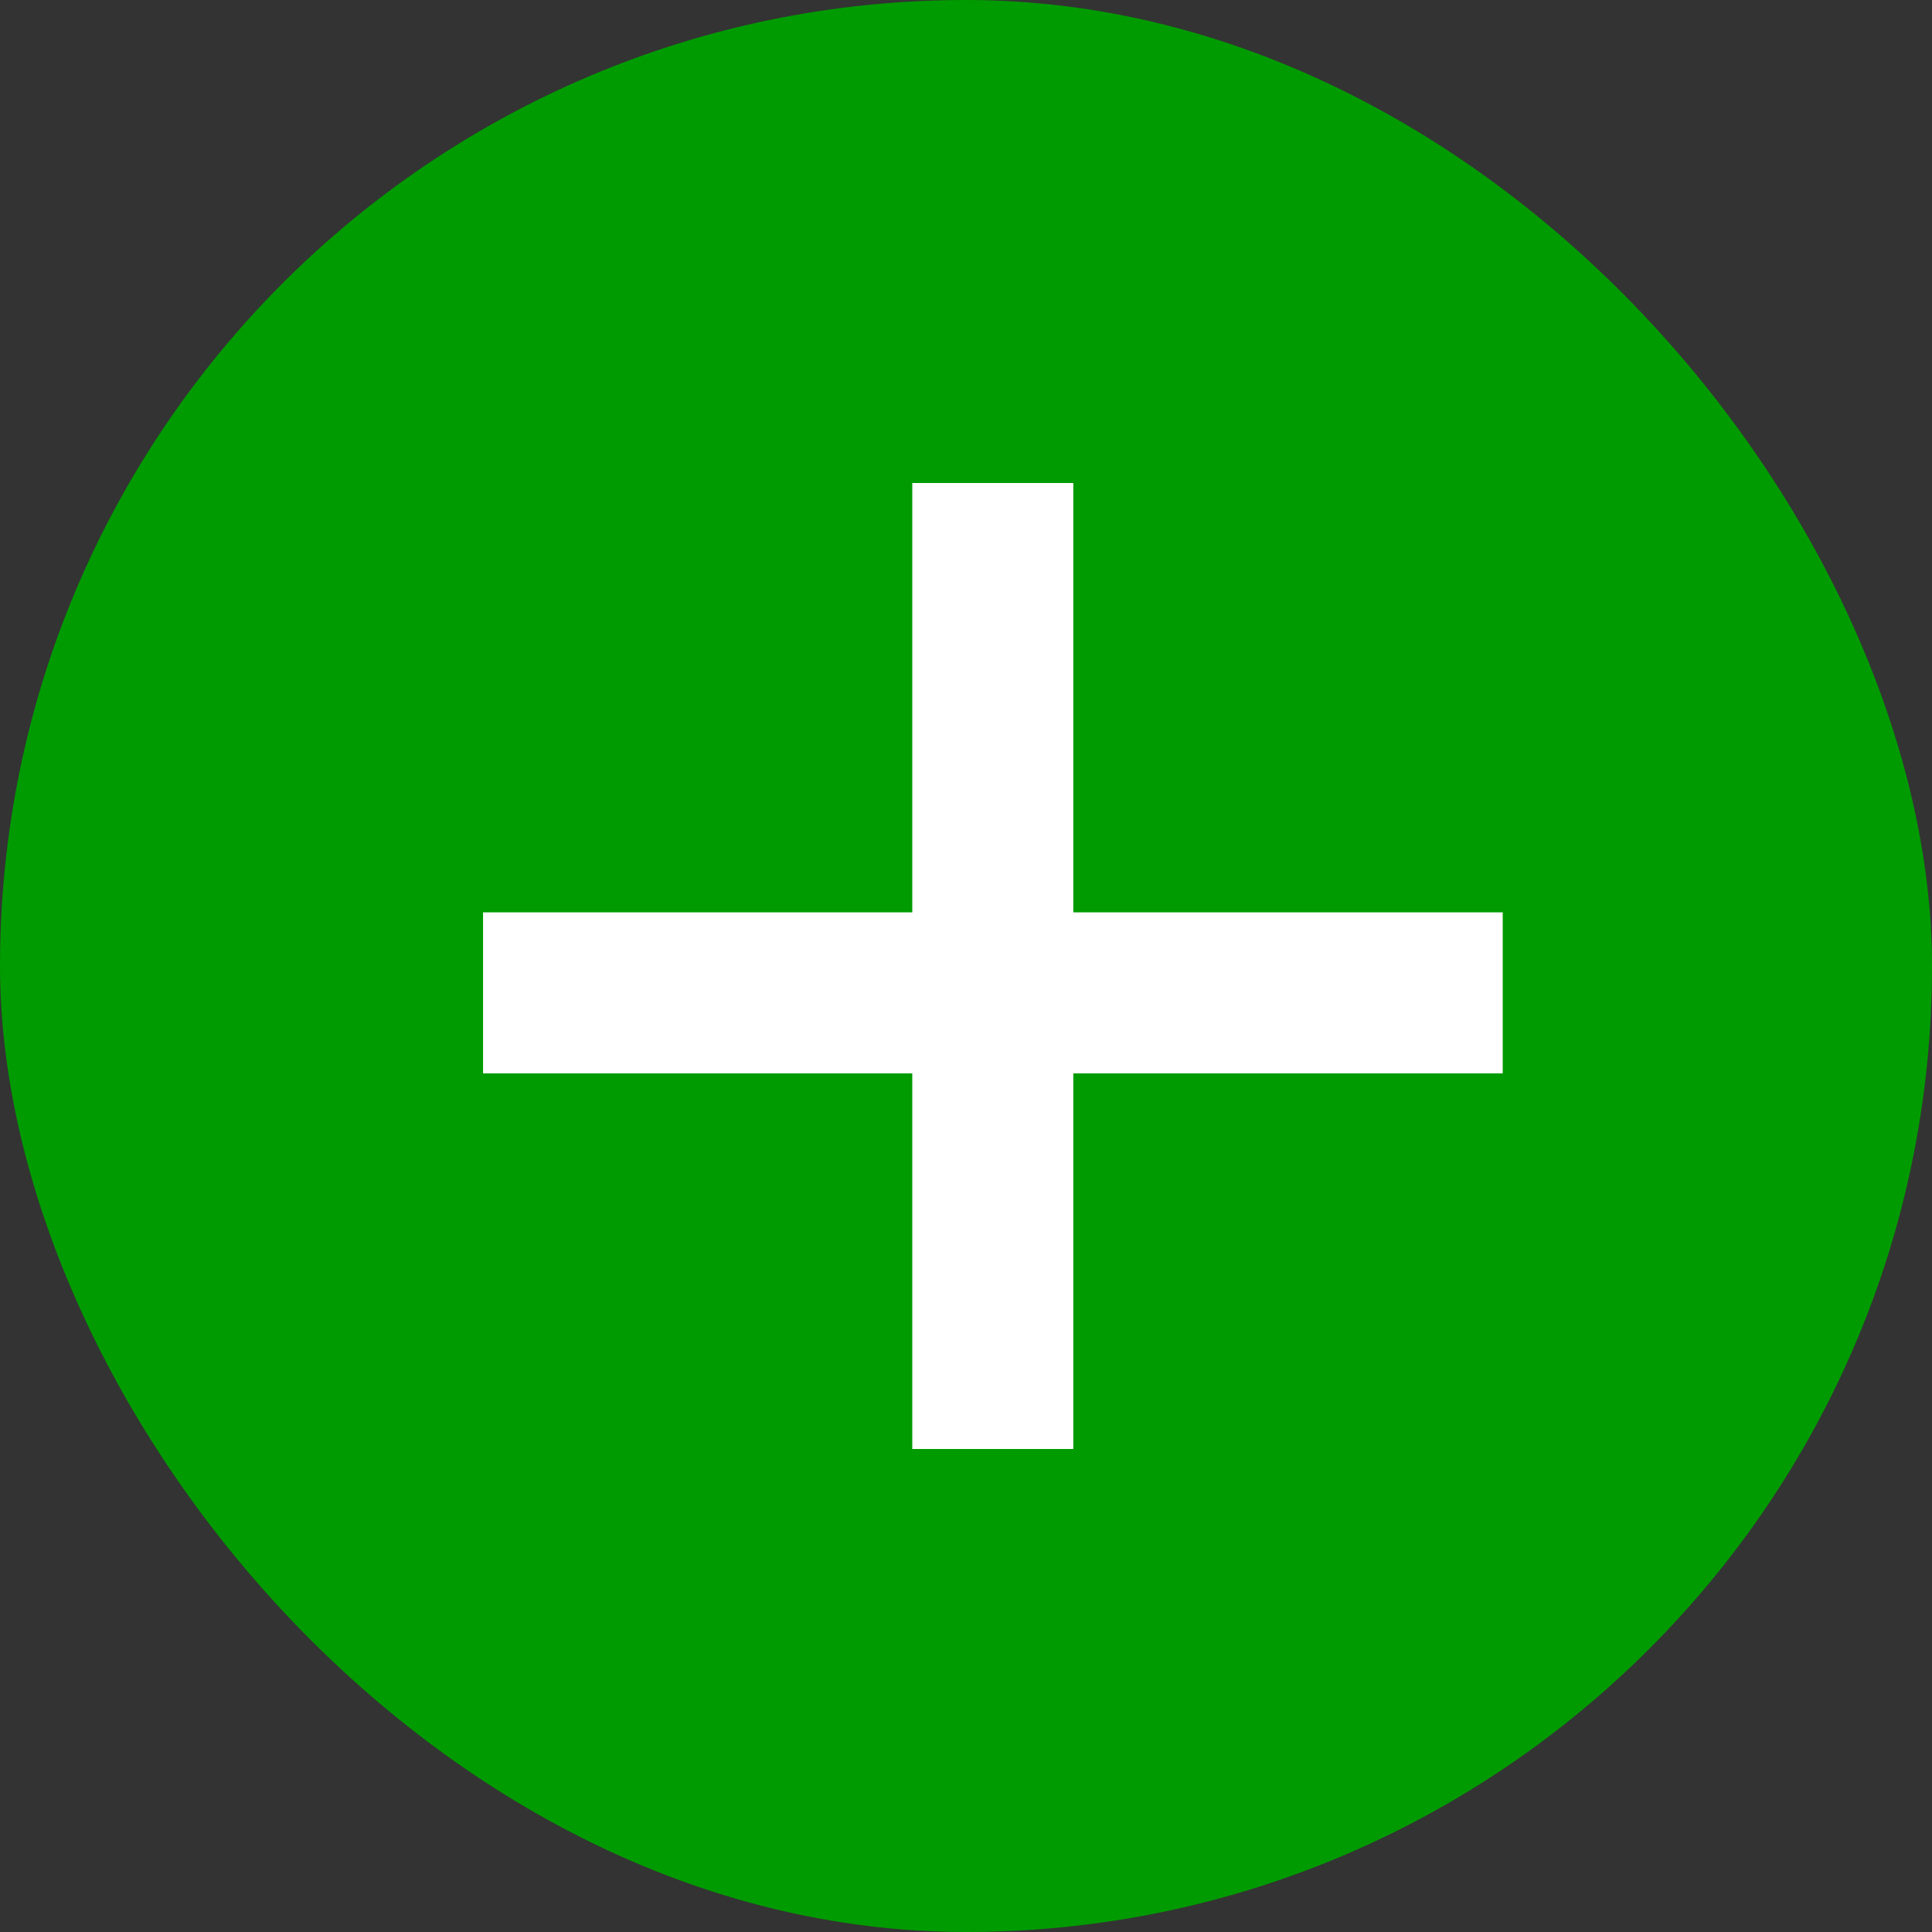 <svg width="30" height="30" viewBox="0 0 30 30" fill="none" xmlns="http://www.w3.org/2000/svg">
<rect x="0" y="0" width="30" height="30" fill="#333333" stroke="none"/>
<rect width="30" height="30" rx="15" fill="#009B00"/>
<line x1="15.416" y1="7.5" x2="15.416" y2="22.5" stroke="white" stroke-width="2.5"/>
<line x1="23.334" y1="15.417" x2="7.501" y2="15.417" stroke="white" stroke-width="2.5"/>
</svg>
